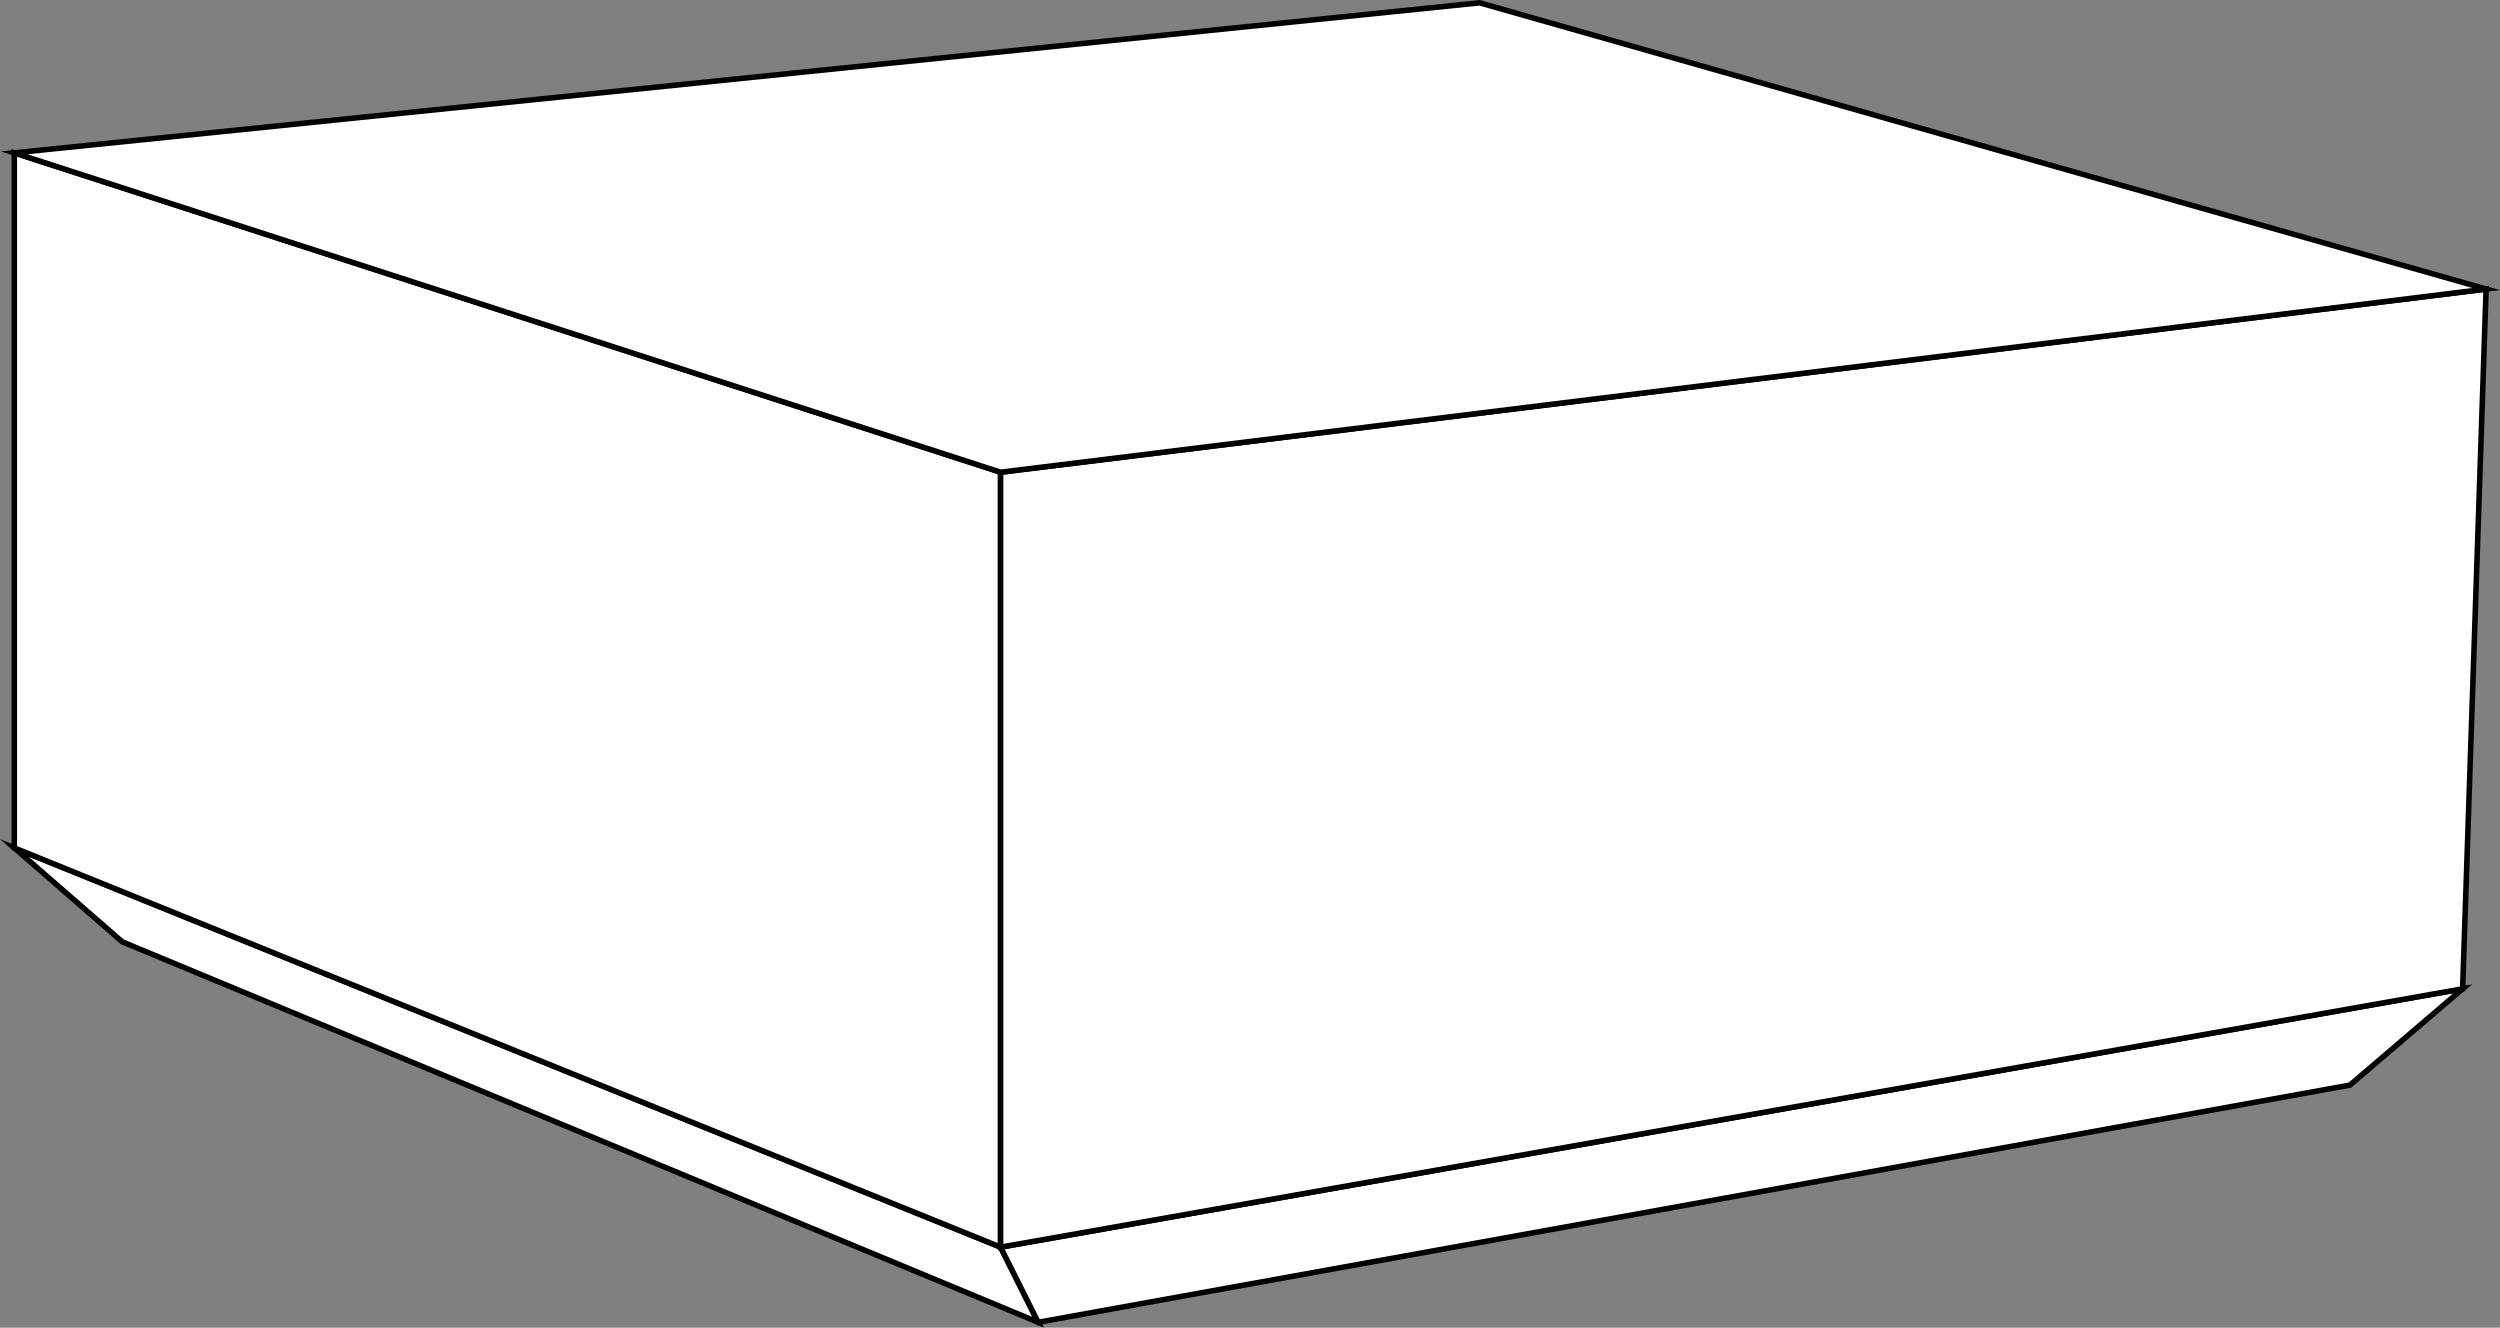 <!-- Generator: Adobe Illustrator 19.2.0, SVG Export Plug-In  -->
<svg version="1.1"
	 xmlns="http://www.w3.org/2000/svg" xmlns:xlink="http://www.w3.org/1999/xlink" xmlns:a="http://ns.adobe.com/AdobeSVGViewerExtensions/3.0/"
	 x="0px" y="0px" width="541.896px" height="287.788px" viewBox="0 0 541.896 287.788"
	 style="enable-background:new 0 0 541.896 287.788;" xml:space="preserve">
<rect x="0" y="0" width="541.896" height="287.788" fill="#808080" stroke="none"/>
<style type="text/css">
	.st0{fill:#FFFFFF;stroke:#010101;stroke-width:1.2;stroke-miterlimit:10;}
</style>
<defs>
</defs>
<g>
	<polygon class="st0" points="3.103,183.796 26.517,204.157 225.03,286.616 216.885,270.327 	"/>
	<polygon class="st0" points="533.793,214.337 509.361,235.206 225.03,286.616 216.885,270.327 	"/>
	<polygon class="st0" points="3.103,33.131 216.885,102.357 216.885,270.327 3.103,183.796 	"/>
	<polygon class="st0" points="538.883,62.654 533.793,214.337 216.885,270.327 216.885,102.357 	"/>
	<polygon class="st0" points="320.722,0.609 538.883,62.654 216.885,102.357 3.103,33.131 	"/>
</g>
</svg>